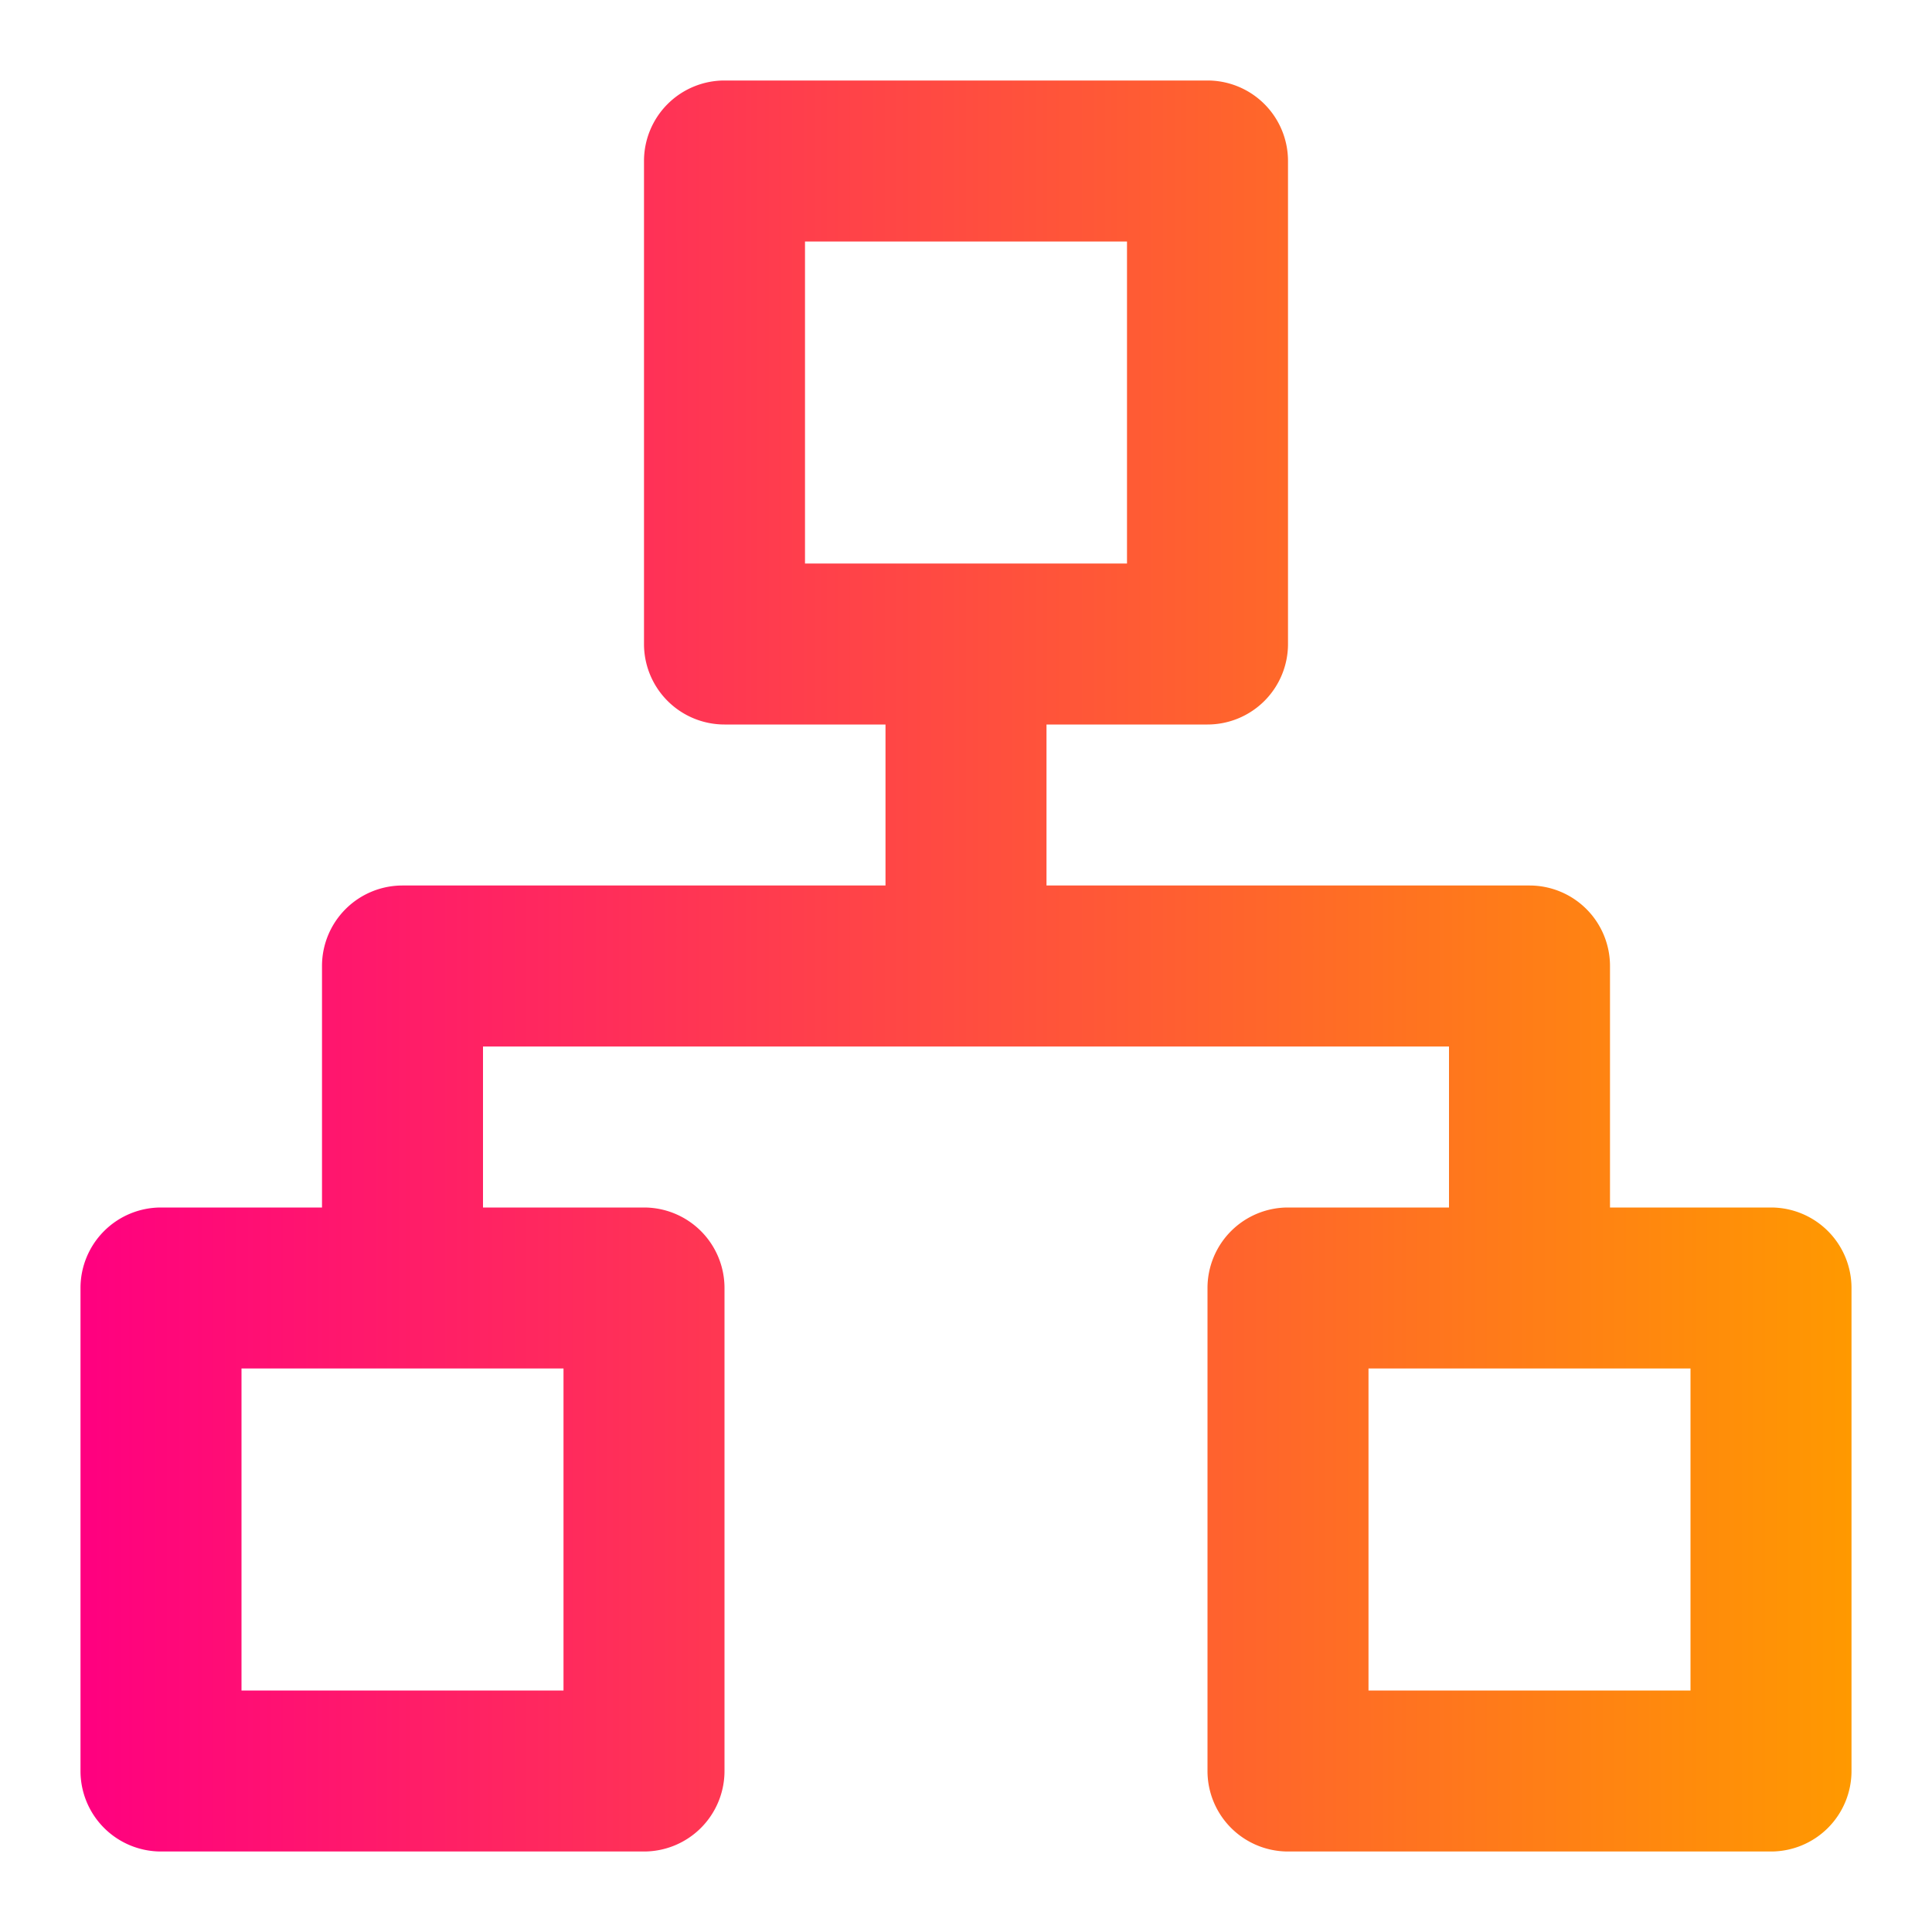 <?xml version="1.0" encoding="UTF-8" standalone="no"?>
<!-- Uploaded to: SVG Repo, www.svgrepo.com, Generator: SVG Repo Mixer Tools -->

<svg
   fill="#000000"
   width="800px"
   height="800px"
   viewBox="0 0 24 24"
   version="1.1"
   id="svg5527"
   sodipodi:docname="multi-tenancy-1.svg"
   inkscape:version="1.2.2 (732a01da63, 2022-12-09, custom)"
   xmlns:inkscape="http://www.inkscape.org/namespaces/inkscape"
   xmlns:sodipodi="http://sodipodi.sourceforge.net/DTD/sodipodi-0.dtd"
   xmlns:xlink="http://www.w3.org/1999/xlink"
   xmlns="http://www.w3.org/2000/svg"
   xmlns:svg="http://www.w3.org/2000/svg">
  <defs
     id="defs5531">
    <linearGradient
       inkscape:collect="always"
       id="linearGradient6450">
      <stop
         style="stop-color:#ff0080;stop-opacity:1;"
         offset="0"
         id="stop6446" />
      <stop
         style="stop-color:#ff9900;stop-opacity:1;"
         offset="1"
         id="stop6448" />
    </linearGradient>
    <linearGradient
       inkscape:collect="always"
       xlink:href="#linearGradient6450"
       id="linearGradient6452"
       x1="1"
       y1="12"
       x2="23"
       y2="12"
       gradientUnits="userSpaceOnUse" />
  </defs>
  <sodipodi:namedview
     id="namedview5529"
     pagecolor="#ffffff"
     bordercolor="#666666"
     borderopacity="1.0"
     inkscape:showpageshadow="2"
     inkscape:pageopacity="0.0"
     inkscape:pagecheckerboard="0"
     inkscape:deskcolor="#d1d1d1"
     showgrid="false"
     inkscape:zoom="0.68942911"
     inkscape:cx="630.95682"
     inkscape:cy="443.12025"
     inkscape:window-width="1920"
     inkscape:window-height="946"
     inkscape:window-x="0"
     inkscape:window-y="27"
     inkscape:window-maximized="1"
     inkscape:current-layer="svg5527" />
  <path
     d="M22,15H20V12a1,1,0,0,0-1-1H13V9h2a1,1,0,0,0,1-1V2a1,1,0,0,0-1-1H9A1,1,0,0,0,8,2V8A1,1,0,0,0,9,9h2v2H5a1,1,0,0,0-1,1v3H2a1,1,0,0,0-1,1v6a1,1,0,0,0,1,1H8a1,1,0,0,0,1-1V16a1,1,0,0,0-1-1H6V13H18v2H16a1,1,0,0,0-1,1v6a1,1,0,0,0,1,1h6a1,1,0,0,0,1-1V16A1,1,0,0,0,22,15ZM7,17v4H3V17ZM10,7V3h4V7ZM21,21H17V17h4Z"
     id="path5525"
     style="fill-opacity:1;fill:url(#linearGradient6452)" />
</svg>
